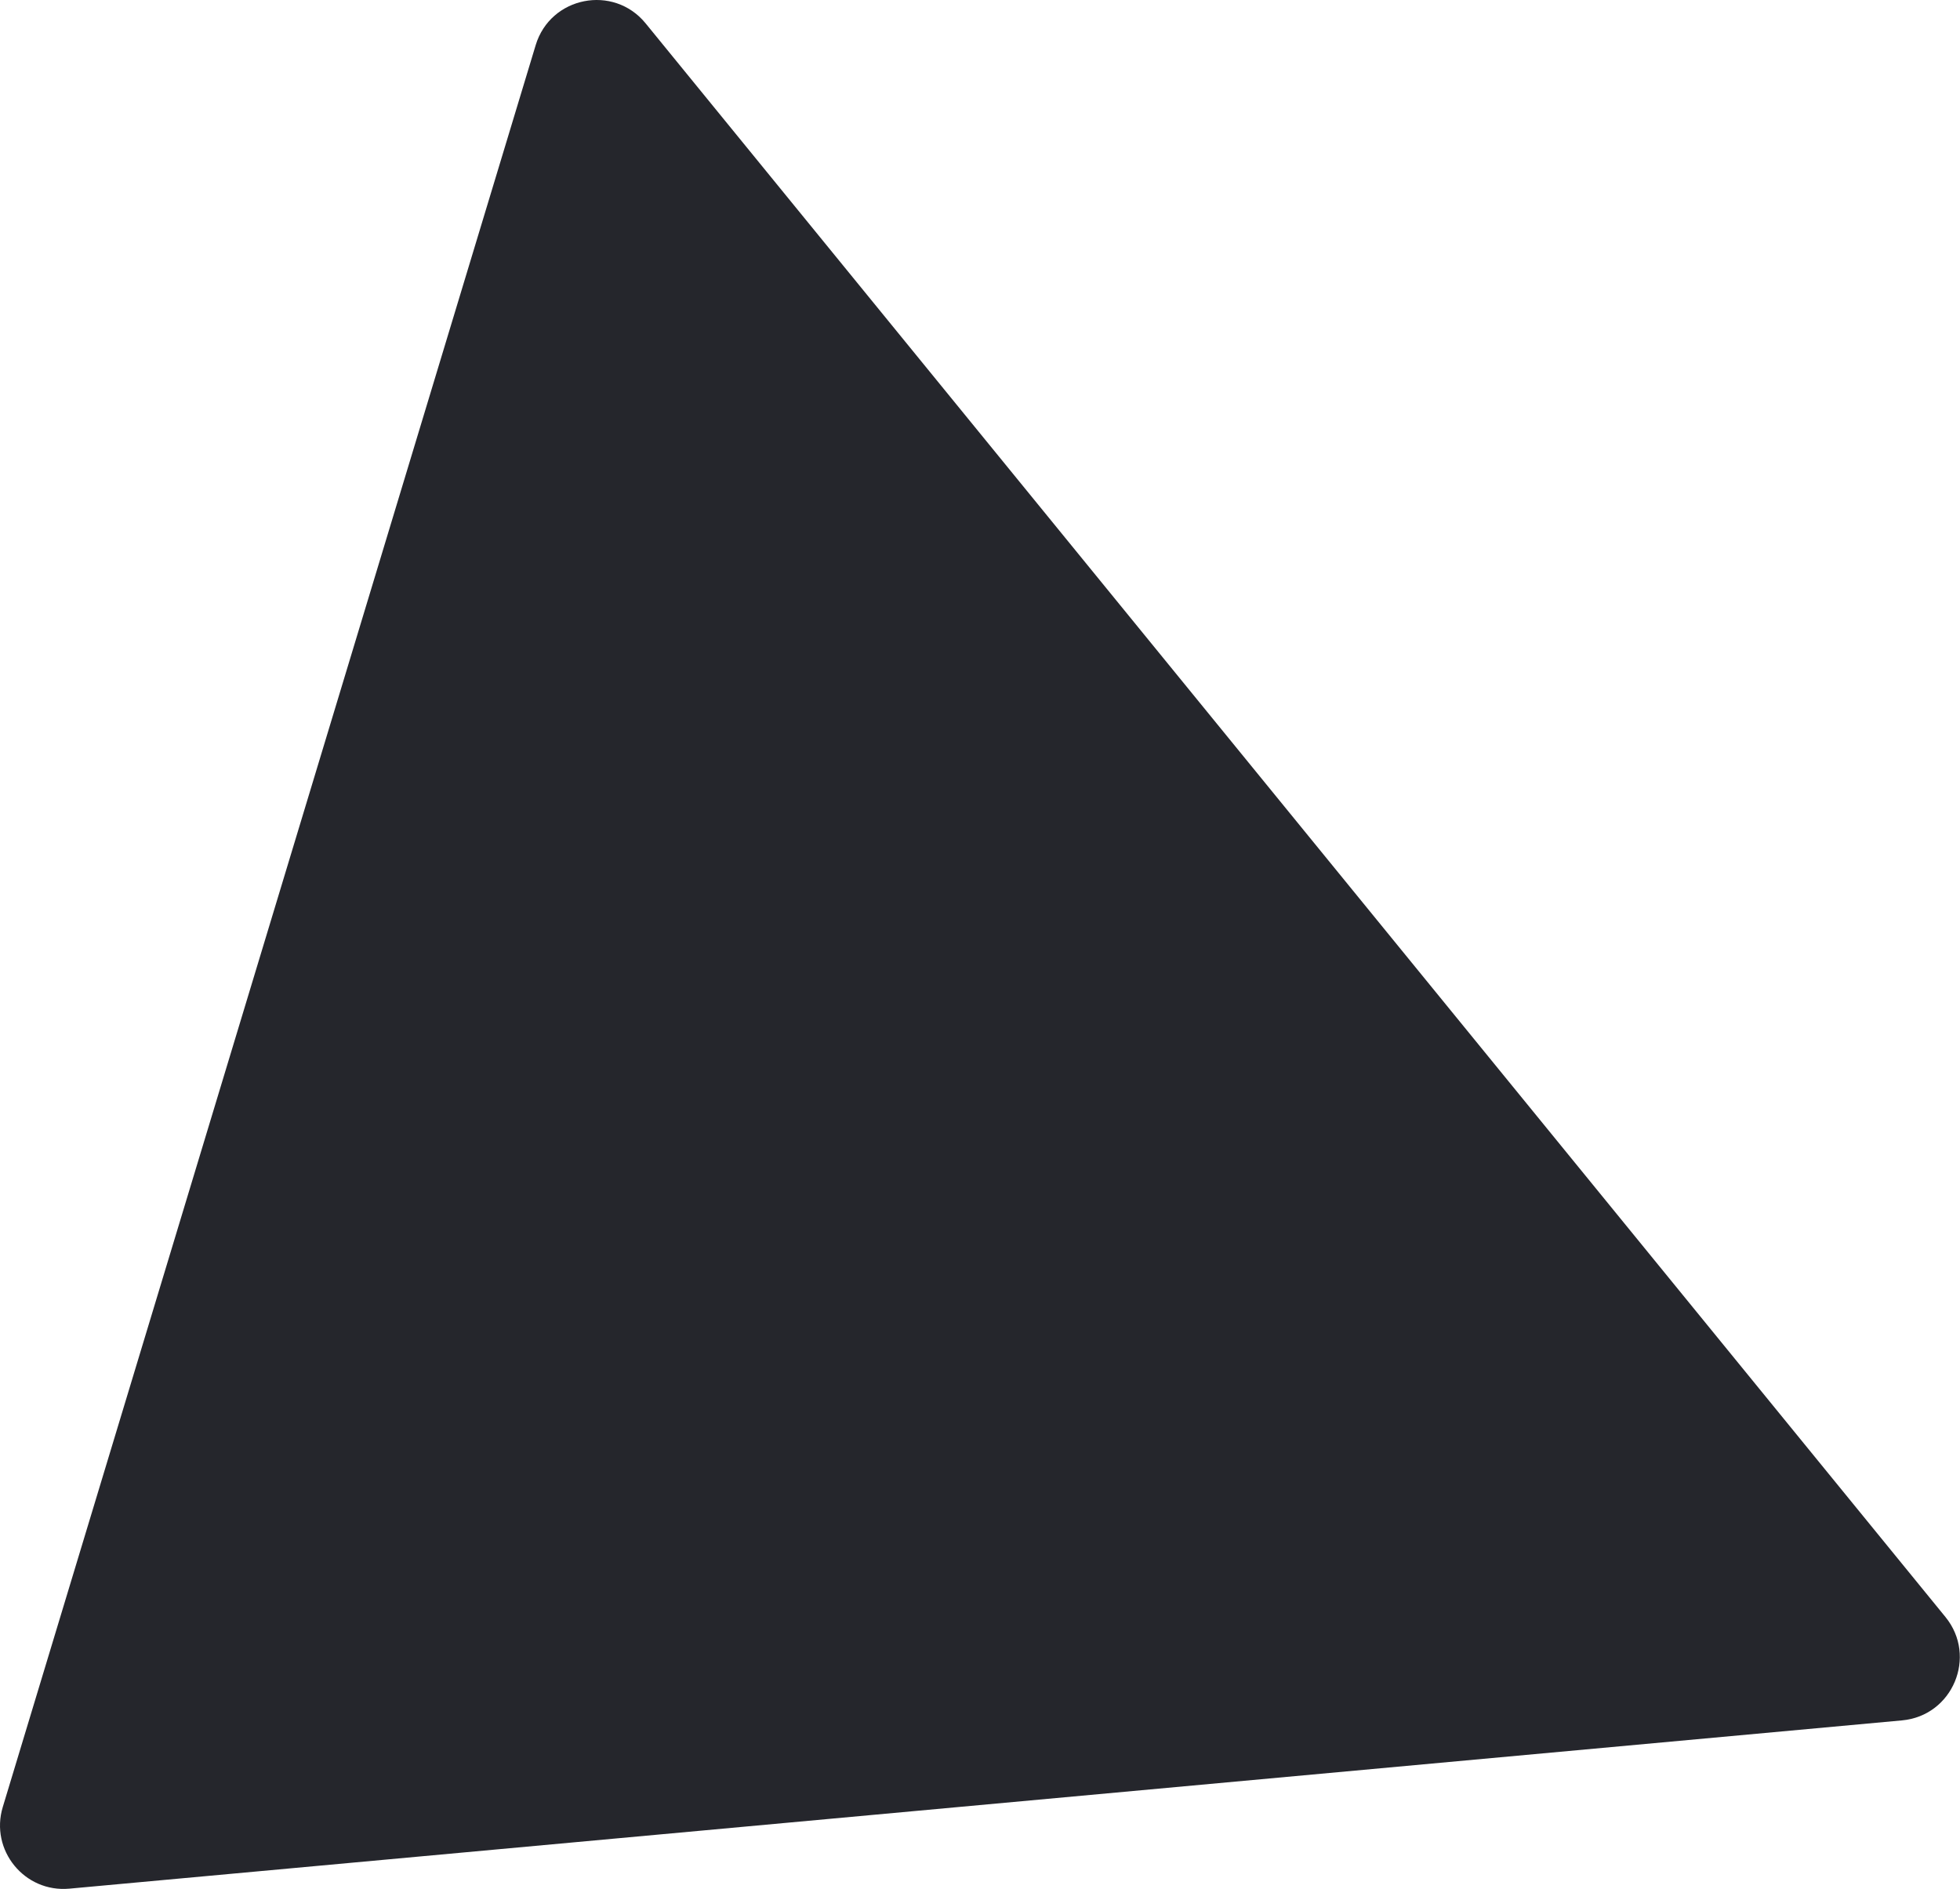<?xml version="1.0" encoding="UTF-8"?> <svg xmlns="http://www.w3.org/2000/svg" width="1235" height="1190" viewBox="0 0 1235 1190" fill="none"> <path d="M43.696 1189.83C15.431 1192.42 -6.471 1165.57 1.748 1138.41L337.533 28.438C346.809 -2.227 386.57 -10.091 406.821 14.734L1225.83 1018.69C1246.08 1043.52 1230.39 1080.89 1198.49 1083.82L43.696 1189.83Z" fill="#25262C"></path> </svg> 